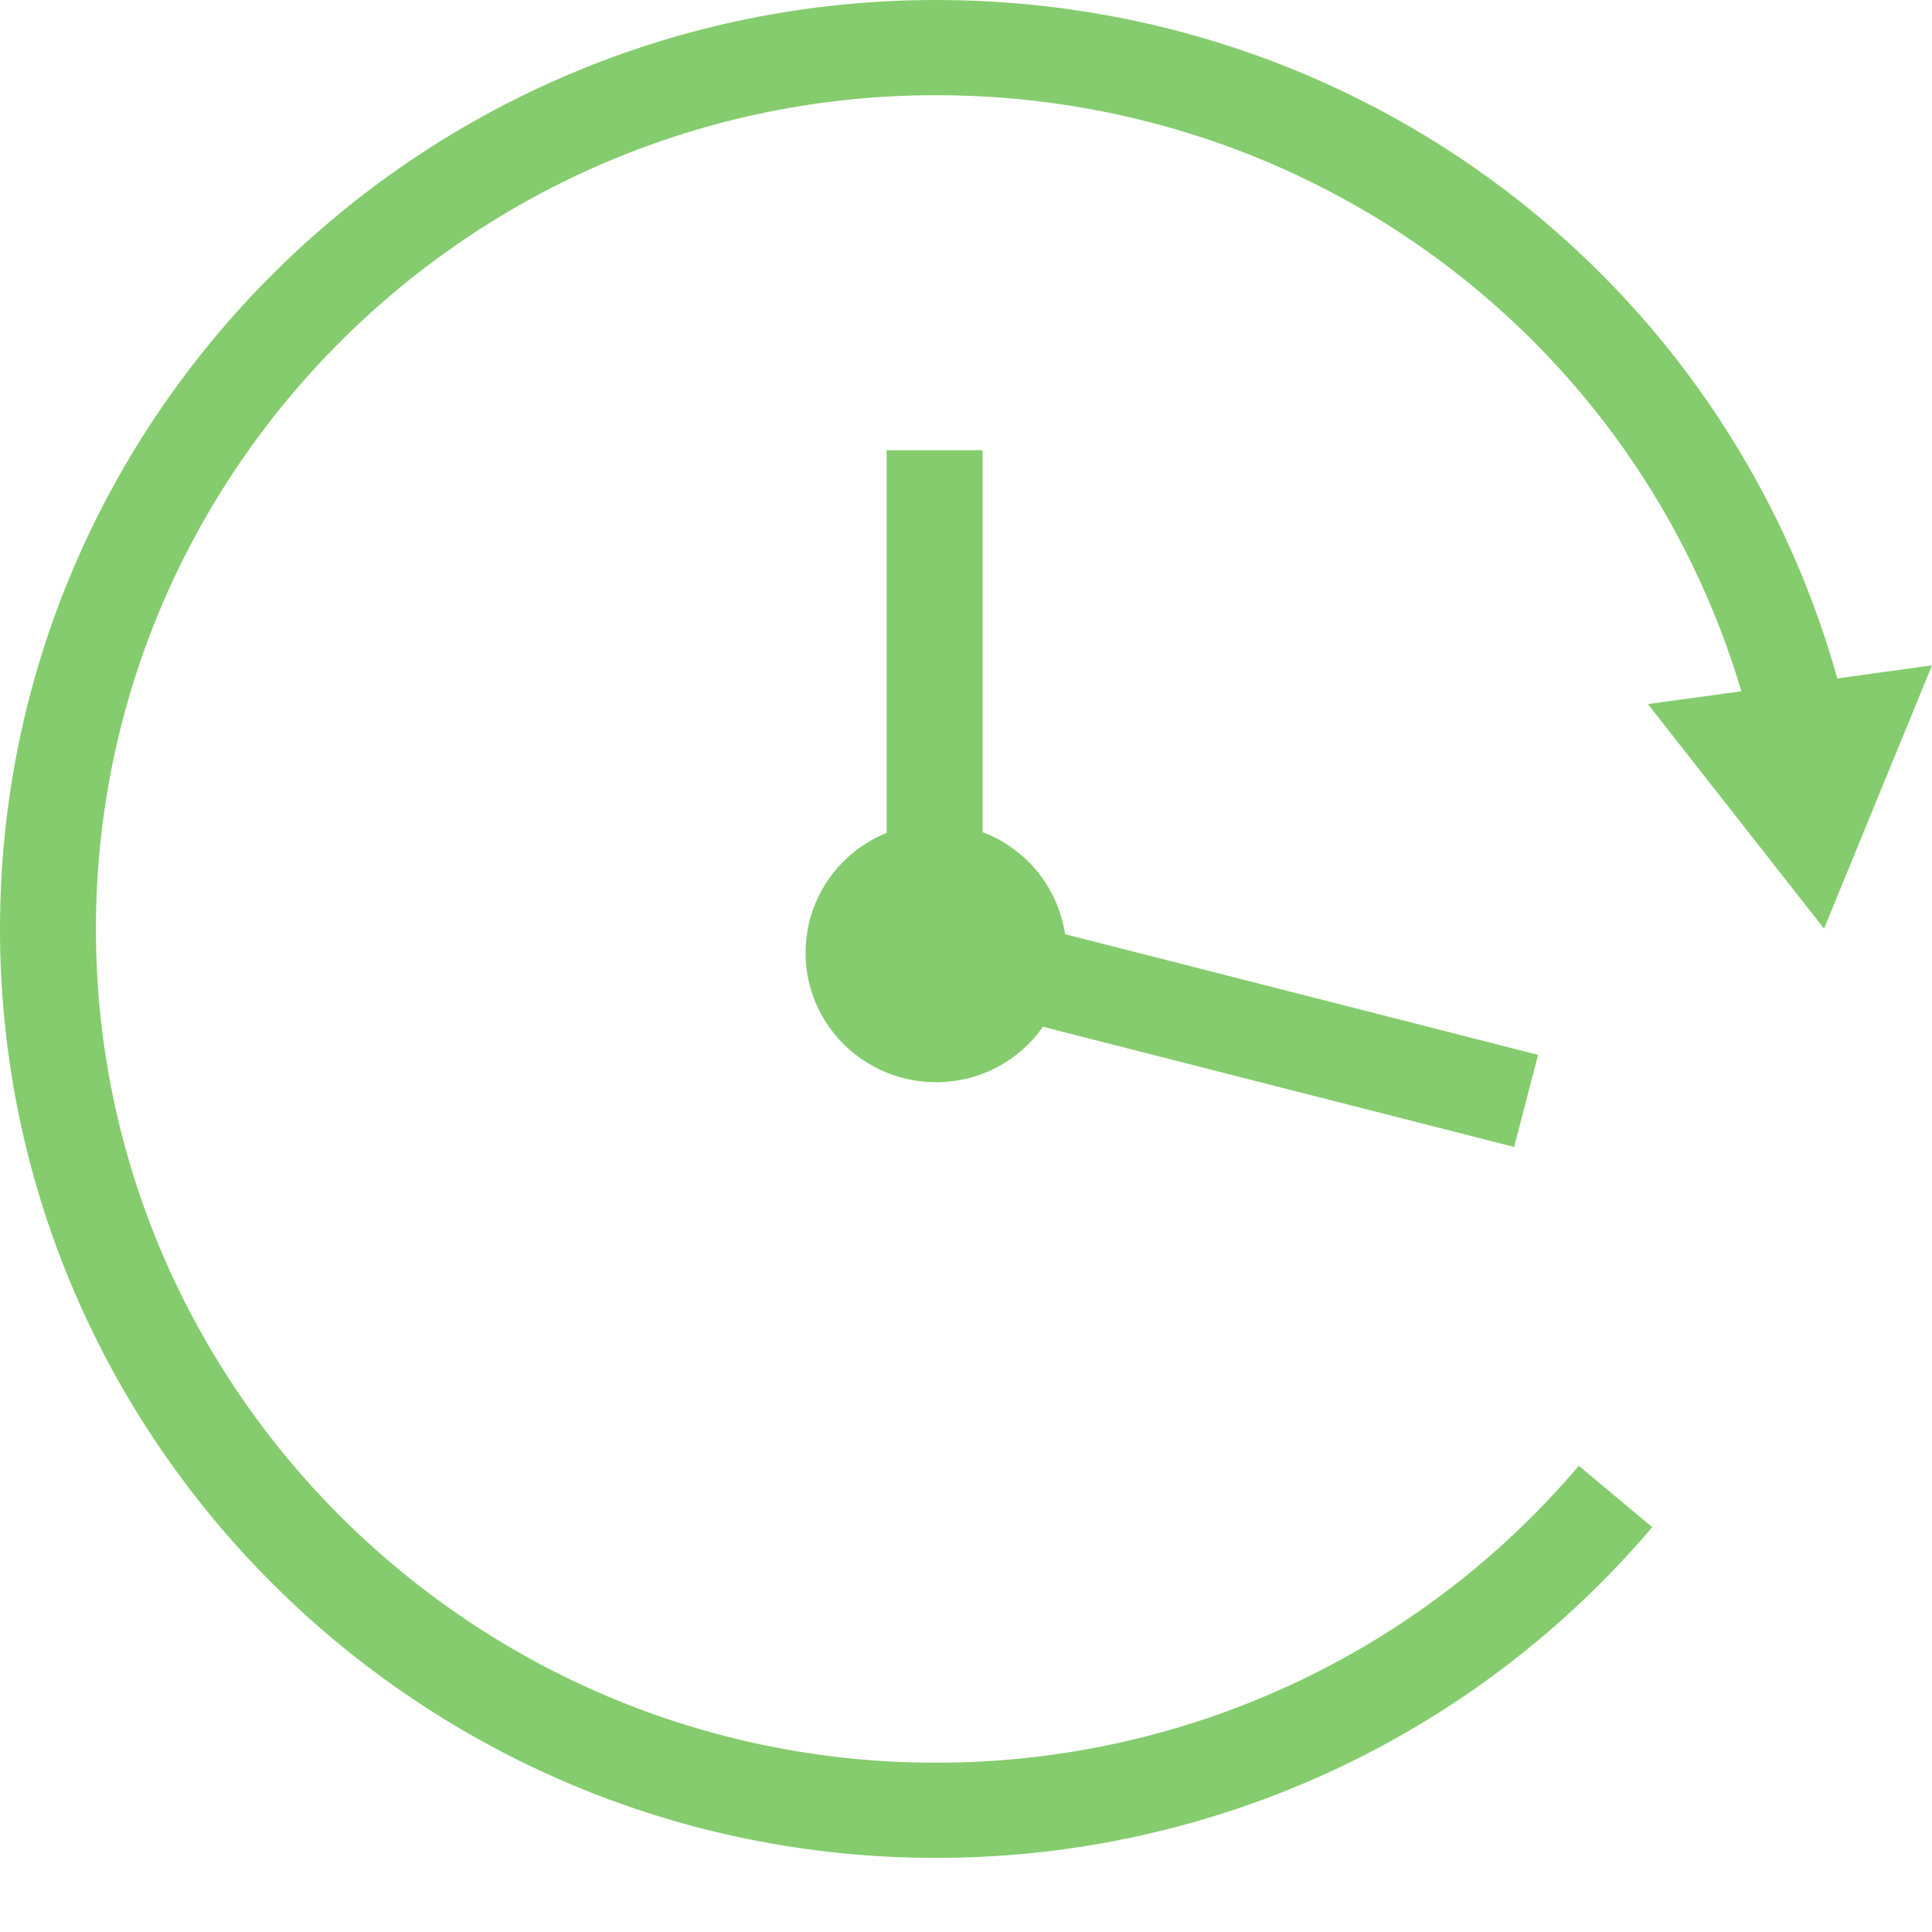 <svg width="26" height="26" viewBox="0 0 26 26" fill="none" xmlns="http://www.w3.org/2000/svg">
<path d="M24.545 12.502L26 8.954L24.726 9.13C23.212 3.727 18.295 0 12.597 0C5.65 0 0 5.607 0 12.502C0 19.396 5.65 25.003 12.597 25.003C16.32 25.003 19.834 23.38 22.235 20.552L21.247 19.726C19.092 22.265 15.939 23.722 12.597 23.722C6.363 23.722 1.291 18.688 1.291 12.502C1.291 6.315 6.363 1.281 12.597 1.281C17.653 1.281 22.022 4.55 23.435 9.303L22.177 9.475L24.548 12.498L24.545 12.502Z" fill="#84CC6D"/>
<path d="M11.932 6.059V11.208C11.293 11.467 10.841 12.092 10.841 12.822C10.841 13.786 11.629 14.564 12.597 14.564C13.194 14.564 13.72 14.269 14.036 13.818L20.376 15.435L20.699 14.196L14.333 12.572C14.239 11.941 13.807 11.419 13.223 11.198V6.059H11.932Z" fill="#84CC6D"/>
</svg>
